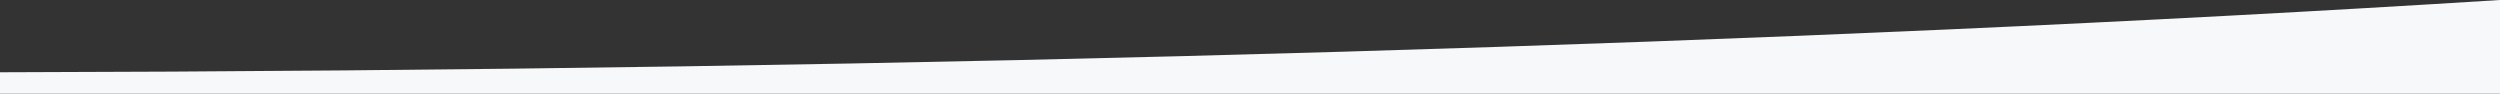 <svg xmlns="http://www.w3.org/2000/svg" width="1920" height="72" viewBox="0 0 1920 72">
    <rect x="0" y="0" width="1920" height="72" fill="#333333" stroke="none"/>
    <path id="clip-line" d="M-1442,330.482H-3362v-16.5c354.1-.768,701.136-6.08,1031.472-15.791,319.95-9.406,618.891-22.767,888.528-39.713Z" transform="translate(3362 -258.482)" fill="#F6F8F9"/>
</svg>